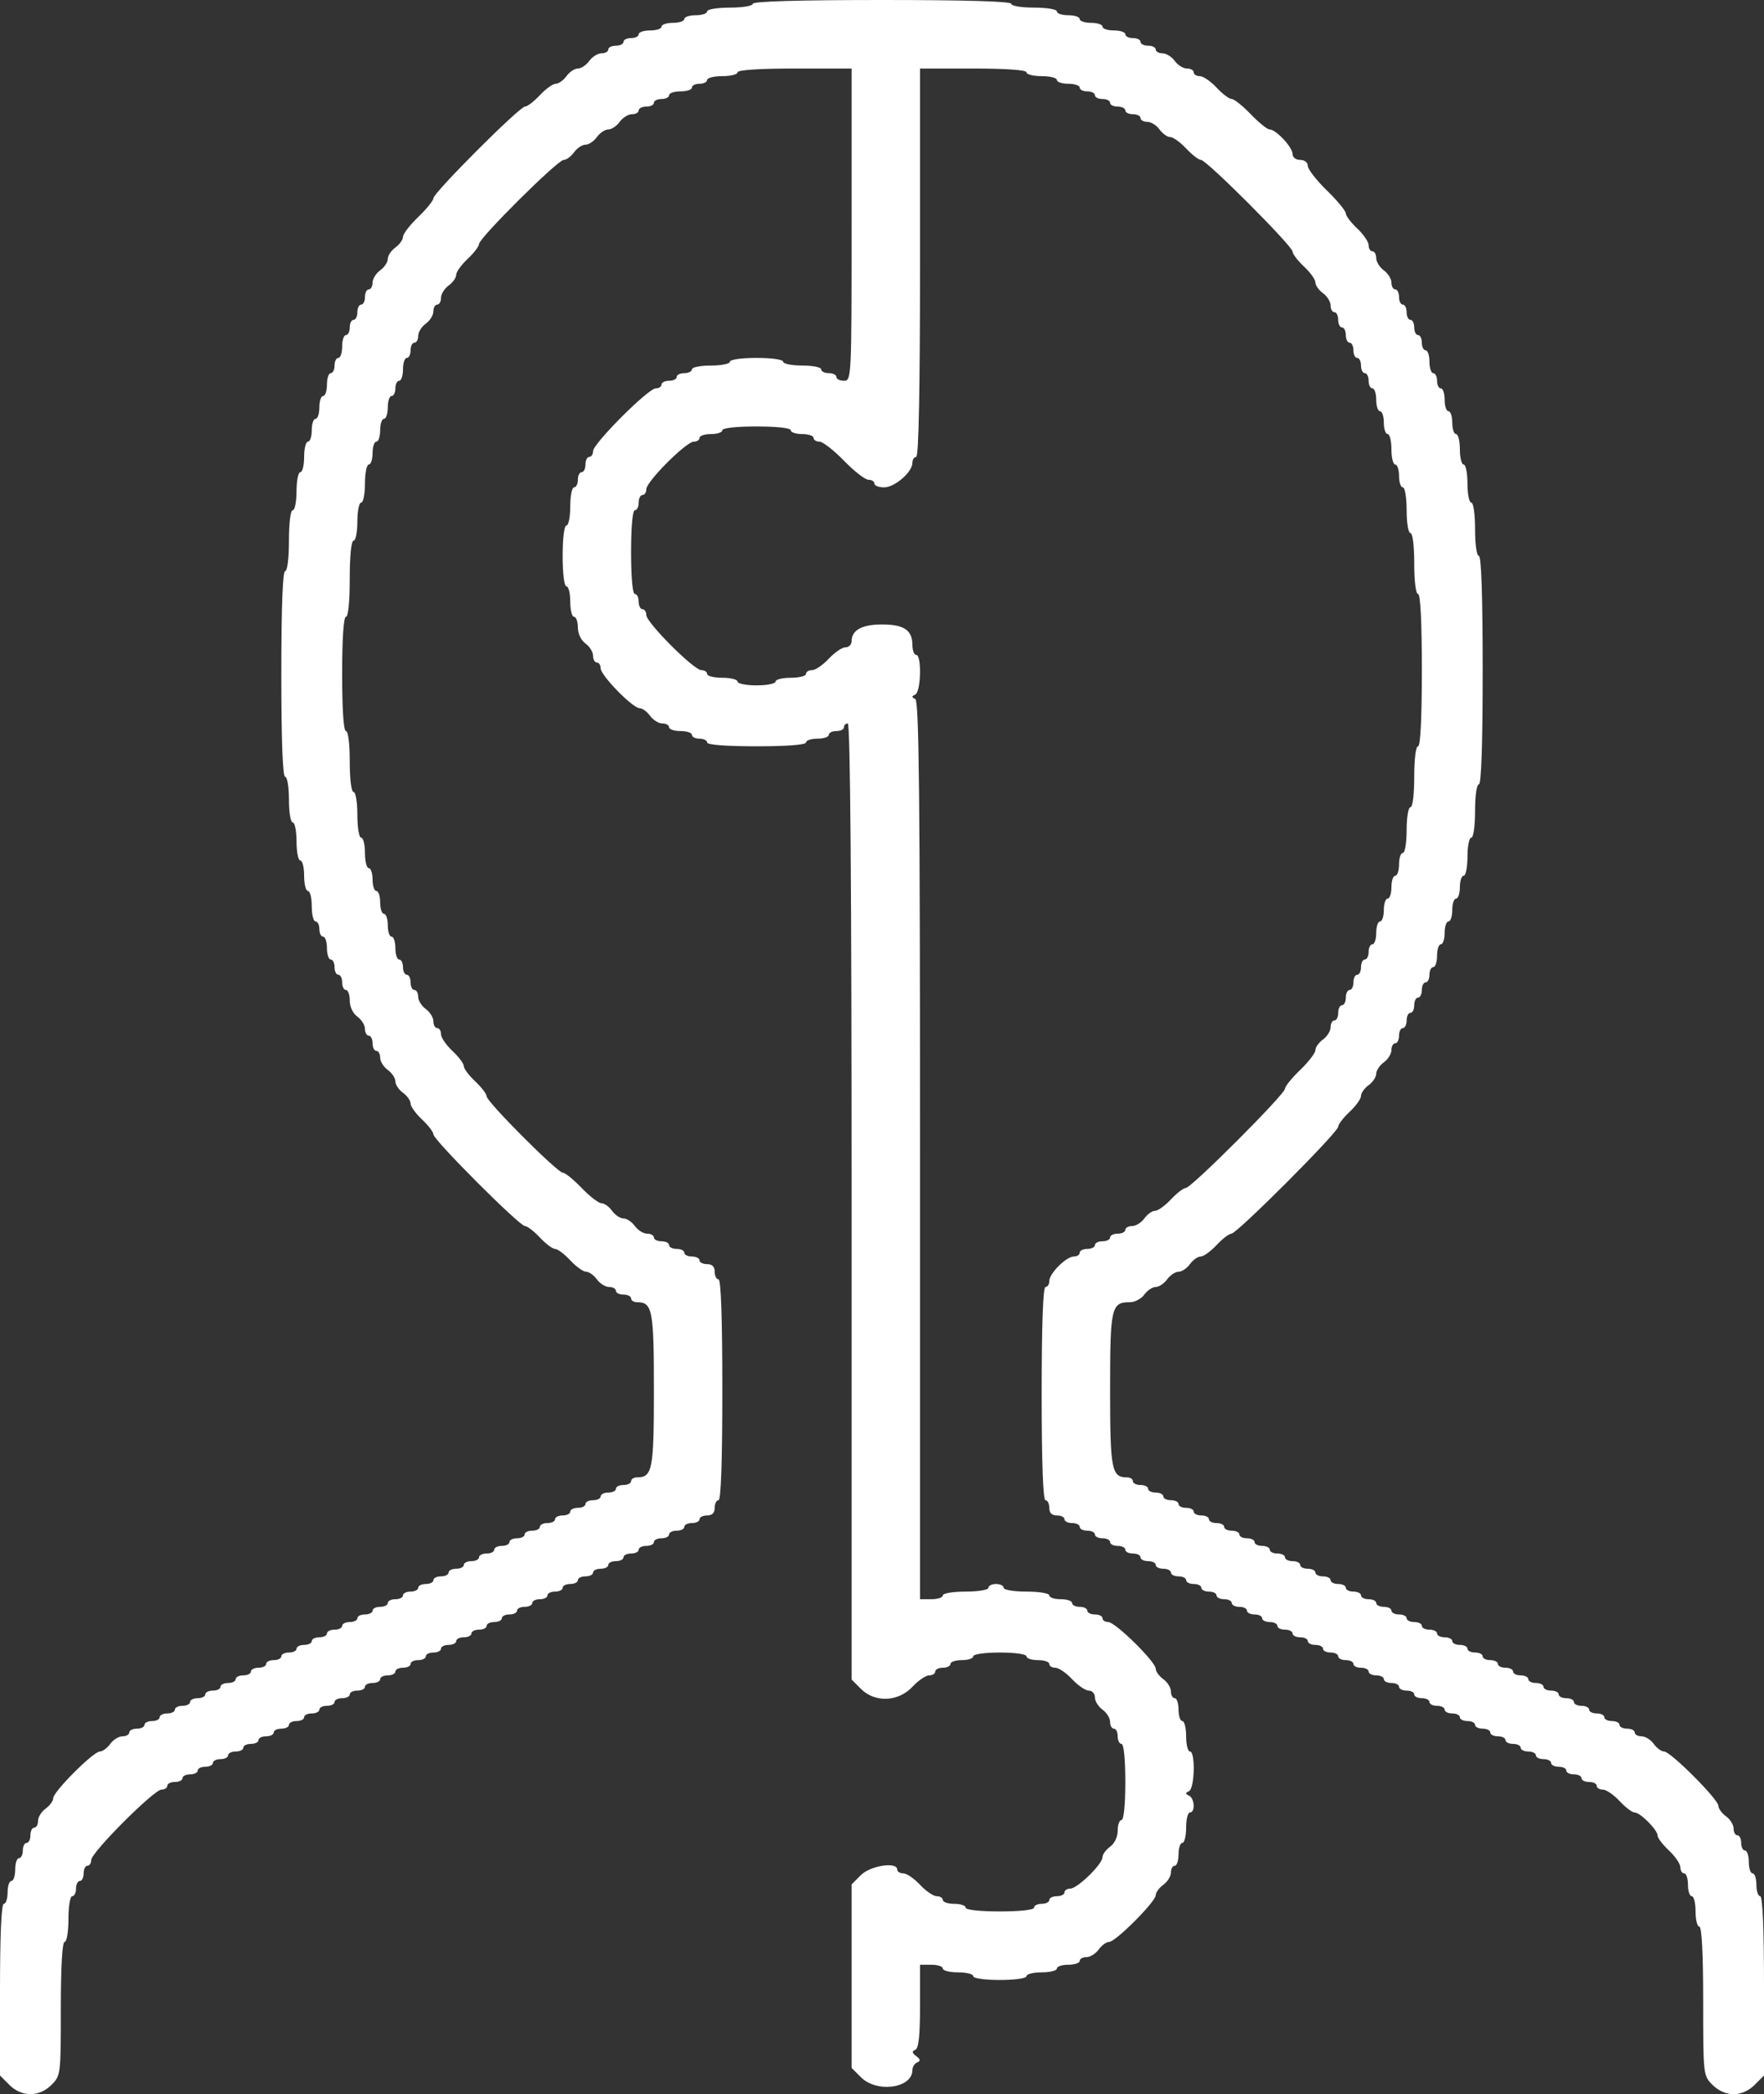 <?xml version="1.0" encoding="UTF-8"?> <svg xmlns="http://www.w3.org/2000/svg" width="107" height="127" viewBox="0 0 107 127" fill="none"><rect x="0" y="0" width="107" height="127" fill="#333333" stroke="none"/> <path fill-rule="evenodd" clip-rule="evenodd" d="M45.66 0.231C45.66 0.359 45.044 0.462 44.276 0.462C43.507 0.462 42.892 0.564 42.892 0.693C42.892 0.82 42.581 0.924 42.2 0.924C41.82 0.924 41.509 1.028 41.509 1.155C41.509 1.282 41.197 1.385 40.817 1.385C40.436 1.385 40.125 1.489 40.125 1.616C40.125 1.743 39.814 1.847 39.433 1.847C39.053 1.847 38.741 1.951 38.741 2.078C38.741 2.205 38.534 2.309 38.28 2.309C38.026 2.309 37.819 2.413 37.819 2.54C37.819 2.667 37.611 2.771 37.358 2.771C37.104 2.771 36.897 2.875 36.897 3.002C36.897 3.129 36.712 3.233 36.486 3.233C36.261 3.233 35.926 3.441 35.743 3.695C35.561 3.949 35.249 4.156 35.052 4.156C34.854 4.156 34.543 4.364 34.36 4.618C34.177 4.872 33.884 5.08 33.71 5.08C33.535 5.08 33.101 5.392 32.746 5.773C32.39 6.154 31.984 6.465 31.844 6.465C31.512 6.465 26.289 11.692 26.289 12.023C26.289 12.161 25.874 12.674 25.366 13.162C24.859 13.65 24.444 14.19 24.444 14.363C24.444 14.535 24.236 14.826 23.983 15.009C23.729 15.192 23.522 15.504 23.522 15.702C23.522 15.9 23.314 16.211 23.06 16.395C22.807 16.578 22.599 16.912 22.599 17.138C22.599 17.364 22.495 17.549 22.369 17.549C22.242 17.549 22.138 17.757 22.138 18.011C22.138 18.265 22.034 18.473 21.907 18.473C21.78 18.473 21.677 18.68 21.677 18.934C21.677 19.189 21.573 19.396 21.446 19.396C21.319 19.396 21.215 19.604 21.215 19.858C21.215 20.112 21.112 20.32 20.985 20.32C20.858 20.32 20.754 20.632 20.754 21.013C20.754 21.394 20.651 21.706 20.524 21.706C20.397 21.706 20.293 21.913 20.293 22.167C20.293 22.421 20.189 22.629 20.062 22.629C19.936 22.629 19.832 22.941 19.832 23.322C19.832 23.703 19.728 24.015 19.601 24.015C19.474 24.015 19.371 24.326 19.371 24.707C19.371 25.088 19.267 25.4 19.14 25.4C19.013 25.4 18.91 25.712 18.91 26.093C18.91 26.474 18.806 26.785 18.679 26.785C18.552 26.785 18.448 27.201 18.448 27.709C18.448 28.217 18.345 28.633 18.218 28.633C18.091 28.633 17.987 29.152 17.987 29.787C17.987 30.422 17.883 30.942 17.756 30.942C17.622 30.942 17.526 31.711 17.526 32.789C17.526 33.867 17.43 34.636 17.295 34.636C17.147 34.636 17.065 36.869 17.065 40.871C17.065 44.873 17.147 47.105 17.295 47.105C17.424 47.105 17.526 47.721 17.526 48.491C17.526 49.261 17.628 49.876 17.756 49.876C17.883 49.876 17.987 50.396 17.987 51.031C17.987 51.666 18.091 52.185 18.218 52.185C18.345 52.185 18.448 52.601 18.448 53.109C18.448 53.617 18.552 54.033 18.679 54.033C18.806 54.033 18.91 54.448 18.91 54.956C18.91 55.464 19.013 55.88 19.14 55.88C19.267 55.88 19.371 56.088 19.371 56.342C19.371 56.596 19.474 56.804 19.601 56.804C19.728 56.804 19.832 57.115 19.832 57.496C19.832 57.877 19.936 58.189 20.062 58.189C20.189 58.189 20.293 58.397 20.293 58.651C20.293 58.905 20.397 59.113 20.524 59.113C20.651 59.113 20.754 59.321 20.754 59.575C20.754 59.828 20.858 60.036 20.985 60.036C21.112 60.036 21.215 60.325 21.215 60.678C21.215 61.055 21.406 61.457 21.677 61.653C21.93 61.836 22.138 62.17 22.138 62.397C22.138 62.622 22.242 62.807 22.369 62.807C22.495 62.807 22.599 63.015 22.599 63.269C22.599 63.523 22.703 63.731 22.83 63.731C22.957 63.731 23.06 63.916 23.06 64.142C23.06 64.368 23.268 64.702 23.522 64.885C23.775 65.069 23.983 65.38 23.983 65.578C23.983 65.776 24.19 66.088 24.444 66.271C24.698 66.454 24.905 66.747 24.905 66.922C24.905 67.097 25.216 67.531 25.597 67.887C25.977 68.243 26.289 68.65 26.289 68.791C26.289 69.125 31.51 74.353 31.844 74.353C31.984 74.353 32.39 74.665 32.746 75.046C33.101 75.427 33.516 75.738 33.668 75.738C33.82 75.738 34.235 76.05 34.59 76.431C34.946 76.812 35.38 77.124 35.554 77.124C35.729 77.124 36.022 77.332 36.205 77.585C36.388 77.84 36.722 78.047 36.947 78.047C37.173 78.047 37.358 78.151 37.358 78.278C37.358 78.405 37.565 78.509 37.819 78.509C38.073 78.509 38.28 78.613 38.28 78.74C38.28 78.867 38.443 78.971 38.642 78.971C39.574 78.971 39.664 79.438 39.664 84.282C39.664 89.126 39.574 89.593 38.642 89.593C38.443 89.593 38.28 89.697 38.28 89.824C38.28 89.951 38.073 90.055 37.819 90.055C37.565 90.055 37.358 90.159 37.358 90.285C37.358 90.412 37.15 90.516 36.897 90.516C36.643 90.516 36.435 90.62 36.435 90.747C36.435 90.874 36.228 90.978 35.974 90.978C35.721 90.978 35.513 91.082 35.513 91.209C35.513 91.336 35.305 91.44 35.052 91.44C34.798 91.44 34.59 91.544 34.59 91.671C34.59 91.798 34.383 91.902 34.129 91.902C33.876 91.902 33.668 92.006 33.668 92.133C33.668 92.26 33.461 92.364 33.207 92.364C32.953 92.364 32.746 92.468 32.746 92.594C32.746 92.722 32.538 92.826 32.285 92.826C32.031 92.826 31.823 92.929 31.823 93.056C31.823 93.183 31.616 93.287 31.362 93.287C31.108 93.287 30.901 93.391 30.901 93.518C30.901 93.645 30.693 93.749 30.44 93.749C30.186 93.749 29.978 93.853 29.978 93.98C29.978 94.107 29.771 94.211 29.517 94.211C29.264 94.211 29.056 94.315 29.056 94.442C29.056 94.569 28.849 94.673 28.595 94.673C28.341 94.673 28.134 94.777 28.134 94.904C28.134 95.031 27.926 95.135 27.672 95.135C27.419 95.135 27.211 95.239 27.211 95.365C27.211 95.493 27.004 95.596 26.75 95.596C26.496 95.596 26.289 95.7 26.289 95.827C26.289 95.954 26.081 96.058 25.828 96.058C25.574 96.058 25.366 96.162 25.366 96.289C25.366 96.416 25.159 96.52 24.905 96.52C24.651 96.52 24.444 96.624 24.444 96.751C24.444 96.878 24.236 96.982 23.983 96.982C23.729 96.982 23.522 97.086 23.522 97.213C23.522 97.34 23.314 97.444 23.06 97.444C22.807 97.444 22.599 97.547 22.599 97.674C22.599 97.802 22.392 97.906 22.138 97.906C21.884 97.906 21.677 98.009 21.677 98.136C21.677 98.263 21.469 98.367 21.215 98.367C20.962 98.367 20.754 98.471 20.754 98.598C20.754 98.725 20.547 98.829 20.293 98.829C20.039 98.829 19.832 98.933 19.832 99.06C19.832 99.187 19.624 99.291 19.371 99.291C19.117 99.291 18.91 99.395 18.91 99.522C18.91 99.649 18.702 99.753 18.448 99.753C18.195 99.753 17.987 99.857 17.987 99.984C17.987 100.111 17.779 100.215 17.526 100.215C17.272 100.215 17.065 100.318 17.065 100.445C17.065 100.572 16.857 100.676 16.603 100.676C16.35 100.676 16.142 100.78 16.142 100.907C16.142 101.034 15.935 101.138 15.681 101.138C15.427 101.138 15.22 101.242 15.22 101.369C15.22 101.496 15.012 101.6 14.759 101.6C14.505 101.6 14.297 101.704 14.297 101.831C14.297 101.958 14.09 102.062 13.836 102.062C13.582 102.062 13.375 102.166 13.375 102.293C13.375 102.42 13.168 102.524 12.914 102.524C12.66 102.524 12.453 102.628 12.453 102.755C12.453 102.882 12.245 102.985 11.991 102.985C11.738 102.985 11.53 103.089 11.53 103.216C11.53 103.343 11.323 103.447 11.069 103.447C10.815 103.447 10.608 103.551 10.608 103.678C10.608 103.805 10.4 103.909 10.147 103.909C9.893 103.909 9.685 104.013 9.685 104.14C9.685 104.267 9.478 104.371 9.224 104.371C8.97 104.371 8.763 104.475 8.763 104.602C8.763 104.729 8.555 104.833 8.302 104.833C8.048 104.833 7.841 104.937 7.841 105.064C7.841 105.191 7.656 105.295 7.43 105.295C7.205 105.295 6.87 105.502 6.688 105.756C6.505 106.01 6.22 106.218 6.055 106.218C5.664 106.218 3.228 108.657 3.228 109.049C3.228 109.214 3.021 109.499 2.767 109.682C2.514 109.865 2.306 110.2 2.306 110.426C2.306 110.651 2.202 110.836 2.075 110.836C1.949 110.836 1.845 111.044 1.845 111.298C1.845 111.552 1.741 111.76 1.614 111.76C1.487 111.76 1.384 111.968 1.384 112.222C1.384 112.476 1.28 112.684 1.153 112.684C1.026 112.684 0.922 112.995 0.922 113.376C0.922 113.757 0.819 114.069 0.692 114.069C0.565 114.069 0.461 114.381 0.461 114.762C0.461 115.143 0.357 115.455 0.231 115.455C0.084 115.455 0 117.344 0 120.66V125.866L0.566 126.433C1.315 127.183 2.375 127.183 3.124 126.433C3.682 125.875 3.69 125.809 3.69 121.815C3.69 119.268 3.775 117.764 3.92 117.764C4.048 117.764 4.151 117.148 4.151 116.378C4.151 115.609 4.253 114.993 4.381 114.993C4.508 114.993 4.612 114.785 4.612 114.531C4.612 114.277 4.716 114.069 4.843 114.069C4.97 114.069 5.073 113.861 5.073 113.607C5.073 113.353 5.177 113.145 5.304 113.145C5.431 113.145 5.534 112.988 5.534 112.796C5.534 112.34 9.342 108.527 9.797 108.527C9.99 108.527 10.147 108.423 10.147 108.296C10.147 108.169 10.354 108.065 10.608 108.065C10.861 108.065 11.069 107.962 11.069 107.835C11.069 107.708 11.277 107.604 11.53 107.604C11.784 107.604 11.991 107.5 11.991 107.373C11.991 107.246 12.199 107.142 12.453 107.142C12.706 107.142 12.914 107.038 12.914 106.911C12.914 106.784 13.121 106.68 13.375 106.68C13.629 106.68 13.836 106.576 13.836 106.449C13.836 106.322 14.044 106.218 14.297 106.218C14.551 106.218 14.759 106.114 14.759 105.987C14.759 105.86 14.966 105.756 15.22 105.756C15.473 105.756 15.681 105.652 15.681 105.525C15.681 105.398 15.889 105.295 16.142 105.295C16.396 105.295 16.603 105.191 16.603 105.064C16.603 104.937 16.811 104.833 17.065 104.833C17.318 104.833 17.526 104.729 17.526 104.602C17.526 104.475 17.733 104.371 17.987 104.371C18.241 104.371 18.448 104.267 18.448 104.14C18.448 104.013 18.656 103.909 18.91 103.909C19.163 103.909 19.371 103.805 19.371 103.678C19.371 103.551 19.578 103.447 19.832 103.447C20.086 103.447 20.293 103.343 20.293 103.216C20.293 103.089 20.501 102.985 20.754 102.985C21.008 102.985 21.215 102.882 21.215 102.755C21.215 102.628 21.423 102.524 21.677 102.524C21.93 102.524 22.138 102.42 22.138 102.293C22.138 102.166 22.346 102.062 22.599 102.062C22.853 102.062 23.06 101.958 23.06 101.831C23.06 101.704 23.268 101.6 23.522 101.6C23.775 101.6 23.983 101.496 23.983 101.369C23.983 101.242 24.19 101.138 24.444 101.138C24.698 101.138 24.905 101.034 24.905 100.907C24.905 100.78 25.113 100.676 25.366 100.676C25.62 100.676 25.828 100.572 25.828 100.445C25.828 100.318 26.035 100.215 26.289 100.215C26.543 100.215 26.75 100.111 26.75 99.984C26.75 99.857 26.957 99.753 27.211 99.753C27.465 99.753 27.672 99.649 27.672 99.522C27.672 99.395 27.88 99.291 28.134 99.291C28.387 99.291 28.595 99.187 28.595 99.06C28.595 98.933 28.802 98.829 29.056 98.829C29.31 98.829 29.517 98.725 29.517 98.598C29.517 98.471 29.725 98.367 29.978 98.367C30.232 98.367 30.44 98.263 30.44 98.136C30.44 98.009 30.647 97.906 30.901 97.906C31.154 97.906 31.362 97.802 31.362 97.674C31.362 97.547 31.57 97.444 31.823 97.444C32.077 97.444 32.285 97.34 32.285 97.213C32.285 97.086 32.492 96.982 32.746 96.982C32.999 96.982 33.207 96.878 33.207 96.751C33.207 96.624 33.414 96.52 33.668 96.52C33.922 96.52 34.129 96.416 34.129 96.289C34.129 96.162 34.337 96.058 34.59 96.058C34.844 96.058 35.052 95.954 35.052 95.827C35.052 95.7 35.259 95.596 35.513 95.596C35.767 95.596 35.974 95.493 35.974 95.365C35.974 95.239 36.182 95.135 36.435 95.135C36.689 95.135 36.897 95.031 36.897 94.904C36.897 94.777 37.104 94.673 37.358 94.673C37.611 94.673 37.819 94.569 37.819 94.442C37.819 94.315 38.026 94.211 38.28 94.211C38.534 94.211 38.741 94.107 38.741 93.98C38.741 93.853 38.949 93.749 39.203 93.749C39.456 93.749 39.664 93.645 39.664 93.518C39.664 93.391 39.871 93.287 40.125 93.287C40.379 93.287 40.586 93.183 40.586 93.056C40.586 92.929 40.794 92.826 41.047 92.826C41.301 92.826 41.509 92.722 41.509 92.594C41.509 92.468 41.716 92.364 41.97 92.364C42.224 92.364 42.431 92.26 42.431 92.133C42.431 92.006 42.639 91.902 42.892 91.902C43.2 91.902 43.353 91.748 43.353 91.44C43.353 91.186 43.457 90.978 43.584 90.978C43.733 90.978 43.815 88.592 43.815 84.282C43.815 79.971 43.733 77.585 43.584 77.585C43.457 77.585 43.353 77.378 43.353 77.124C43.353 76.816 43.2 76.662 42.892 76.662C42.639 76.662 42.431 76.558 42.431 76.431C42.431 76.304 42.224 76.2 41.97 76.2C41.716 76.2 41.509 76.096 41.509 75.969C41.509 75.842 41.301 75.738 41.047 75.738C40.794 75.738 40.586 75.634 40.586 75.507C40.586 75.38 40.379 75.276 40.125 75.276C39.871 75.276 39.664 75.172 39.664 75.046C39.664 74.918 39.479 74.814 39.254 74.814C39.028 74.814 38.694 74.607 38.511 74.353C38.328 74.099 38.017 73.891 37.819 73.891C37.621 73.891 37.31 73.683 37.127 73.429C36.944 73.175 36.654 72.967 36.482 72.967C36.309 72.967 35.77 72.552 35.282 72.044C34.795 71.536 34.283 71.12 34.145 71.12C33.813 71.12 29.517 66.814 29.517 66.482C29.517 66.341 29.206 65.934 28.825 65.578C28.445 65.222 28.134 64.807 28.134 64.654C28.134 64.502 27.822 64.087 27.442 63.731C27.061 63.375 26.75 62.918 26.75 62.715C26.75 62.511 26.646 62.346 26.519 62.346C26.393 62.346 26.289 62.16 26.289 61.935C26.289 61.709 26.081 61.374 25.828 61.191C25.574 61.008 25.366 60.673 25.366 60.447C25.366 60.221 25.263 60.036 25.136 60.036C25.009 60.036 24.905 59.828 24.905 59.575C24.905 59.321 24.801 59.113 24.675 59.113C24.548 59.113 24.444 58.905 24.444 58.651C24.444 58.397 24.34 58.189 24.213 58.189C24.087 58.189 23.983 57.877 23.983 57.496C23.983 57.115 23.879 56.804 23.752 56.804C23.625 56.804 23.522 56.492 23.522 56.111C23.522 55.73 23.418 55.418 23.291 55.418C23.164 55.418 23.06 55.106 23.06 54.725C23.06 54.344 22.957 54.033 22.83 54.033C22.703 54.033 22.599 53.721 22.599 53.34C22.599 52.959 22.495 52.647 22.369 52.647C22.242 52.647 22.138 52.232 22.138 51.724C22.138 51.216 22.034 50.8 21.907 50.8C21.779 50.8 21.677 50.184 21.677 49.414C21.677 48.645 21.574 48.029 21.446 48.029C21.312 48.029 21.215 47.26 21.215 46.182C21.215 45.104 21.119 44.334 20.985 44.334C20.841 44.334 20.754 43.026 20.754 40.871C20.754 38.716 20.841 37.407 20.985 37.407C21.123 37.407 21.215 36.484 21.215 35.098C21.215 33.713 21.308 32.789 21.446 32.789C21.573 32.789 21.677 32.27 21.677 31.634C21.677 31 21.78 30.48 21.907 30.48C22.034 30.48 22.138 29.96 22.138 29.326C22.138 28.691 22.242 28.171 22.369 28.171C22.495 28.171 22.599 27.859 22.599 27.478C22.599 27.097 22.703 26.785 22.83 26.785C22.957 26.785 23.06 26.474 23.06 26.093C23.06 25.712 23.164 25.4 23.291 25.4C23.418 25.4 23.522 25.088 23.522 24.707C23.522 24.326 23.625 24.015 23.752 24.015C23.879 24.015 23.983 23.807 23.983 23.553C23.983 23.299 24.087 23.091 24.213 23.091C24.34 23.091 24.444 22.779 24.444 22.398C24.444 22.017 24.548 21.706 24.675 21.706C24.801 21.706 24.905 21.498 24.905 21.244C24.905 20.99 25.009 20.782 25.136 20.782C25.263 20.782 25.366 20.597 25.366 20.371C25.366 20.145 25.574 19.81 25.828 19.627C26.081 19.444 26.289 19.11 26.289 18.884C26.289 18.658 26.393 18.473 26.519 18.473C26.646 18.473 26.75 18.288 26.75 18.062C26.75 17.836 26.957 17.501 27.211 17.318C27.465 17.135 27.672 16.842 27.672 16.667C27.672 16.492 27.984 16.058 28.364 15.702C28.745 15.346 29.056 14.939 29.056 14.798C29.056 14.438 33.828 9.698 34.191 9.698C34.355 9.698 34.638 9.49 34.821 9.236C35.004 8.982 35.315 8.775 35.513 8.775C35.711 8.775 36.022 8.567 36.205 8.313C36.388 8.059 36.699 7.851 36.897 7.851C37.094 7.851 37.406 7.643 37.588 7.389C37.771 7.135 38.105 6.927 38.331 6.927C38.557 6.927 38.741 6.823 38.741 6.696C38.741 6.569 38.949 6.465 39.203 6.465C39.456 6.465 39.664 6.362 39.664 6.235C39.664 6.108 39.871 6.004 40.125 6.004C40.379 6.004 40.586 5.9 40.586 5.773C40.586 5.646 40.898 5.542 41.278 5.542C41.658 5.542 41.97 5.438 41.97 5.311C41.97 5.184 42.177 5.08 42.431 5.08C42.685 5.08 42.892 4.976 42.892 4.849C42.892 4.722 43.307 4.618 43.815 4.618C44.322 4.618 44.737 4.514 44.737 4.387C44.737 4.244 46.044 4.156 48.196 4.156H51.655V13.624C51.655 22.937 51.648 23.091 51.194 23.091C50.94 23.091 50.733 22.987 50.733 22.86C50.733 22.733 50.525 22.629 50.272 22.629C50.018 22.629 49.81 22.525 49.81 22.398C49.81 22.271 49.291 22.167 48.657 22.167C48.023 22.167 47.504 22.063 47.504 21.936C47.504 21.805 46.812 21.706 45.89 21.706C44.968 21.706 44.276 21.805 44.276 21.936C44.276 22.063 43.757 22.167 43.123 22.167C42.489 22.167 41.97 22.271 41.97 22.398C41.97 22.525 41.762 22.629 41.509 22.629C41.255 22.629 41.047 22.733 41.047 22.86C41.047 22.987 40.84 23.091 40.586 23.091C40.333 23.091 40.125 23.195 40.125 23.322C40.125 23.449 39.968 23.553 39.775 23.553C39.32 23.553 35.974 26.903 35.974 27.359C35.974 27.552 35.87 27.709 35.743 27.709C35.617 27.709 35.513 27.917 35.513 28.171C35.513 28.425 35.409 28.633 35.282 28.633C35.156 28.633 35.052 28.84 35.052 29.095C35.052 29.349 34.948 29.556 34.821 29.556C34.694 29.556 34.59 30.076 34.59 30.711C34.59 31.346 34.487 31.866 34.36 31.866C34.225 31.866 34.129 32.635 34.129 33.713C34.129 34.79 34.225 35.56 34.36 35.56C34.487 35.56 34.59 35.976 34.59 36.484C34.59 36.992 34.694 37.407 34.821 37.407C34.948 37.407 35.052 37.696 35.052 38.049C35.052 38.426 35.242 38.828 35.513 39.024C35.767 39.207 35.974 39.541 35.974 39.767C35.974 39.993 36.078 40.178 36.205 40.178C36.332 40.178 36.435 40.337 36.435 40.531C36.435 40.96 38.38 42.949 38.8 42.949C38.965 42.949 39.25 43.157 39.433 43.411C39.616 43.665 39.95 43.873 40.176 43.873C40.401 43.873 40.586 43.977 40.586 44.104C40.586 44.231 40.898 44.334 41.278 44.334C41.658 44.334 41.97 44.438 41.97 44.566C41.97 44.693 42.177 44.796 42.431 44.796C42.685 44.796 42.892 44.9 42.892 45.027C42.892 45.169 44.045 45.258 45.89 45.258C47.735 45.258 48.888 45.169 48.888 45.027C48.888 44.9 49.199 44.796 49.58 44.796C49.96 44.796 50.272 44.693 50.272 44.566C50.272 44.438 50.479 44.334 50.733 44.334C50.986 44.334 51.194 44.231 51.194 44.104C51.194 43.977 51.298 43.873 51.425 43.873C51.577 43.873 51.655 53.69 51.655 72.862V101.852L52.221 102.419C53.07 103.269 54.487 103.212 55.345 102.293C55.7 101.912 56.157 101.6 56.36 101.6C56.563 101.6 56.728 101.496 56.728 101.369C56.728 101.242 56.936 101.138 57.19 101.138C57.443 101.138 57.651 101.034 57.651 100.907C57.651 100.78 57.962 100.676 58.343 100.676C58.723 100.676 59.035 100.572 59.035 100.445C59.035 100.314 59.726 100.215 60.649 100.215C61.571 100.215 62.263 100.314 62.263 100.445C62.263 100.572 62.574 100.676 62.955 100.676C63.335 100.676 63.647 100.78 63.647 100.907C63.647 101.034 63.812 101.138 64.015 101.138C64.218 101.138 64.675 101.45 65.03 101.831C65.385 102.212 65.842 102.524 66.045 102.524C66.248 102.524 66.414 102.709 66.414 102.934C66.414 103.16 66.621 103.495 66.875 103.678C67.129 103.861 67.336 104.196 67.336 104.422C67.336 104.648 67.44 104.833 67.567 104.833C67.694 104.833 67.797 105.041 67.797 105.295C67.797 105.549 67.901 105.756 68.028 105.756C68.166 105.756 68.259 106.68 68.259 108.065C68.259 109.451 68.166 110.375 68.028 110.375C67.901 110.375 67.797 110.663 67.797 111.016C67.797 111.393 67.607 111.795 67.336 111.991C67.082 112.174 66.875 112.46 66.875 112.627C66.875 113.048 65.354 114.531 64.922 114.531C64.728 114.531 64.569 114.635 64.569 114.762C64.569 114.889 64.361 114.993 64.108 114.993C63.854 114.993 63.647 115.097 63.647 115.224C63.647 115.351 63.439 115.455 63.185 115.455C62.932 115.455 62.724 115.558 62.724 115.685C62.724 115.822 61.879 115.916 60.649 115.916C59.419 115.916 58.573 115.822 58.573 115.685C58.573 115.558 58.262 115.455 57.882 115.455C57.501 115.455 57.19 115.351 57.19 115.224C57.19 115.097 57.024 114.993 56.821 114.993C56.618 114.993 56.161 114.681 55.806 114.3C55.451 113.919 54.994 113.607 54.791 113.607C54.588 113.607 54.422 113.503 54.422 113.376C54.422 112.888 52.797 113.136 52.221 113.712L51.655 114.279V119.842V125.405L52.221 125.971C53.188 126.94 55.345 126.638 55.345 125.535C55.345 125.346 55.475 125.138 55.633 125.074C55.851 124.986 55.837 124.892 55.575 124.691C55.314 124.49 55.3 124.396 55.518 124.308C55.724 124.224 55.806 123.47 55.806 121.67V119.149H56.498C56.878 119.149 57.19 119.253 57.19 119.38C57.19 119.507 57.605 119.611 58.112 119.611C58.619 119.611 59.035 119.715 59.035 119.842C59.035 119.974 59.726 120.073 60.649 120.073C61.571 120.073 62.263 119.974 62.263 119.842C62.263 119.715 62.678 119.611 63.185 119.611C63.693 119.611 64.108 119.507 64.108 119.38C64.108 119.253 64.419 119.149 64.8 119.149C65.18 119.149 65.491 119.045 65.491 118.918C65.491 118.791 65.676 118.687 65.902 118.687C66.127 118.687 66.462 118.479 66.644 118.225C66.827 117.971 67.112 117.764 67.277 117.764C67.668 117.764 70.103 115.325 70.103 114.933C70.103 114.768 70.311 114.483 70.565 114.3C70.818 114.117 71.026 113.782 71.026 113.556C71.026 113.33 71.13 113.145 71.257 113.145C71.383 113.145 71.487 112.834 71.487 112.453C71.487 112.072 71.591 111.76 71.718 111.76C71.844 111.76 71.948 111.344 71.948 110.836C71.948 110.328 72.052 109.913 72.179 109.913C72.512 109.913 72.463 109.053 72.121 108.893C71.891 108.785 71.891 108.731 72.121 108.624C72.467 108.462 72.521 106.218 72.179 106.218C72.052 106.218 71.948 105.803 71.948 105.295C71.948 104.787 71.844 104.371 71.718 104.371C71.591 104.371 71.487 104.059 71.487 103.678C71.487 103.297 71.383 102.985 71.257 102.985C71.13 102.985 71.026 102.8 71.026 102.575C71.026 102.349 70.818 102.014 70.565 101.831C70.311 101.648 70.103 101.363 70.103 101.198C70.103 100.777 67.653 98.367 67.226 98.367C67.033 98.367 66.875 98.263 66.875 98.136C66.875 98.009 66.668 97.906 66.414 97.906C66.16 97.906 65.953 97.802 65.953 97.674C65.953 97.547 65.745 97.444 65.491 97.444C65.238 97.444 65.03 97.34 65.03 97.213C65.03 97.086 64.719 96.982 64.338 96.982C63.958 96.982 63.647 96.878 63.647 96.751C63.647 96.623 63.032 96.52 62.263 96.52C61.494 96.52 60.879 96.418 60.879 96.289C60.879 96.162 60.672 96.058 60.418 96.058C60.164 96.058 59.957 96.162 59.957 96.289C59.957 96.418 59.342 96.52 58.573 96.52C57.805 96.52 57.19 96.623 57.19 96.751C57.19 96.878 56.878 96.982 56.498 96.982H55.806V69.754C55.806 48.197 55.746 42.498 55.518 42.391C55.287 42.283 55.287 42.229 55.518 42.122C55.864 41.96 55.917 39.716 55.575 39.716C55.449 39.716 55.345 39.449 55.345 39.123C55.345 38.216 54.834 37.869 53.5 37.869C52.278 37.869 51.655 38.215 51.655 38.892C51.655 39.091 51.489 39.255 51.286 39.255C51.084 39.255 50.627 39.566 50.272 39.947C49.916 40.328 49.459 40.64 49.257 40.64C49.054 40.64 48.888 40.744 48.888 40.871C48.888 40.998 48.473 41.102 47.965 41.102C47.458 41.102 47.043 41.206 47.043 41.333C47.043 41.46 46.524 41.564 45.89 41.564C45.256 41.564 44.737 41.46 44.737 41.333C44.737 41.206 44.322 41.102 43.815 41.102C43.307 41.102 42.892 40.998 42.892 40.871C42.892 40.744 42.735 40.64 42.542 40.64C42.086 40.64 39.203 37.753 39.203 37.296C39.203 37.103 39.099 36.946 38.972 36.946C38.845 36.946 38.741 36.738 38.741 36.484C38.741 36.23 38.638 36.022 38.511 36.022C38.371 36.022 38.28 35.021 38.28 33.482C38.28 31.942 38.371 30.942 38.511 30.942C38.638 30.942 38.741 30.734 38.741 30.48C38.741 30.226 38.845 30.018 38.972 30.018C39.099 30.018 39.203 29.86 39.203 29.667C39.203 29.209 41.623 26.785 42.08 26.785C42.273 26.785 42.431 26.681 42.431 26.555C42.431 26.427 42.742 26.324 43.123 26.324C43.503 26.324 43.815 26.22 43.815 26.093C43.815 25.956 44.66 25.862 45.89 25.862C47.12 25.862 47.965 25.956 47.965 26.093C47.965 26.22 48.277 26.324 48.657 26.324C49.038 26.324 49.349 26.427 49.349 26.555C49.349 26.681 49.511 26.785 49.71 26.785C49.909 26.785 50.576 27.305 51.194 27.94C51.812 28.575 52.479 29.095 52.678 29.095C52.876 29.095 53.039 29.198 53.039 29.326C53.039 29.453 53.303 29.556 53.626 29.556C54.273 29.556 55.345 28.627 55.345 28.066C55.345 27.87 55.449 27.709 55.575 27.709C55.726 27.709 55.806 23.63 55.806 15.933V4.156H59.035C61.033 4.156 62.263 4.244 62.263 4.387C62.263 4.514 62.678 4.618 63.185 4.618C63.693 4.618 64.108 4.722 64.108 4.849C64.108 4.976 64.419 5.08 64.8 5.08C65.18 5.08 65.491 5.184 65.491 5.311C65.491 5.438 65.699 5.542 65.953 5.542C66.206 5.542 66.414 5.646 66.414 5.773C66.414 5.9 66.621 6.004 66.875 6.004C67.129 6.004 67.336 6.108 67.336 6.235C67.336 6.362 67.544 6.465 67.797 6.465C68.051 6.465 68.259 6.569 68.259 6.696C68.259 6.823 68.466 6.927 68.72 6.927C68.974 6.927 69.181 7.031 69.181 7.158C69.181 7.285 69.366 7.389 69.591 7.389C69.817 7.389 70.151 7.597 70.334 7.851C70.517 8.105 70.81 8.313 70.984 8.313C71.159 8.313 71.593 8.624 71.948 9.005C72.304 9.386 72.71 9.698 72.85 9.698C73.184 9.698 78.405 14.926 78.405 15.26C78.405 15.401 78.716 15.808 79.097 16.164C79.478 16.52 79.789 16.954 79.789 17.129C79.789 17.304 79.996 17.597 80.25 17.78C80.504 17.963 80.711 18.298 80.711 18.524C80.711 18.75 80.815 18.934 80.942 18.934C81.069 18.934 81.172 19.142 81.172 19.396C81.172 19.65 81.276 19.858 81.403 19.858C81.53 19.858 81.634 20.066 81.634 20.32C81.634 20.574 81.737 20.782 81.864 20.782C81.991 20.782 82.095 20.99 82.095 21.244C82.095 21.498 82.199 21.706 82.325 21.706C82.452 21.706 82.556 21.913 82.556 22.167C82.556 22.421 82.66 22.629 82.787 22.629C82.913 22.629 83.017 22.837 83.017 23.091C83.017 23.345 83.121 23.553 83.248 23.553C83.375 23.553 83.478 23.864 83.478 24.245C83.478 24.627 83.582 24.938 83.709 24.938C83.836 24.938 83.94 25.25 83.94 25.631C83.94 26.012 84.043 26.324 84.17 26.324C84.297 26.324 84.401 26.739 84.401 27.247C84.401 27.755 84.505 28.171 84.632 28.171C84.758 28.171 84.862 28.483 84.862 28.864C84.862 29.245 84.966 29.556 85.093 29.556C85.221 29.556 85.323 30.172 85.323 30.942C85.323 31.711 85.426 32.327 85.554 32.327C85.688 32.327 85.784 33.097 85.784 34.175C85.784 35.252 85.881 36.022 86.015 36.022C86.161 36.022 86.246 37.715 86.246 40.64C86.246 43.565 86.161 45.258 86.015 45.258C85.881 45.258 85.784 46.028 85.784 47.105C85.784 48.183 85.688 48.953 85.554 48.953C85.426 48.953 85.323 49.569 85.323 50.338C85.323 51.108 85.221 51.724 85.093 51.724C84.966 51.724 84.862 52.035 84.862 52.416C84.862 52.797 84.758 53.109 84.632 53.109C84.505 53.109 84.401 53.421 84.401 53.802C84.401 54.183 84.297 54.495 84.17 54.495C84.043 54.495 83.94 54.806 83.94 55.187C83.94 55.568 83.836 55.88 83.709 55.88C83.582 55.88 83.478 56.192 83.478 56.573C83.478 56.954 83.375 57.266 83.248 57.266C83.121 57.266 83.017 57.473 83.017 57.727C83.017 57.981 82.913 58.189 82.787 58.189C82.66 58.189 82.556 58.397 82.556 58.651C82.556 58.905 82.452 59.113 82.325 59.113C82.199 59.113 82.095 59.321 82.095 59.575C82.095 59.828 81.991 60.036 81.864 60.036C81.737 60.036 81.634 60.244 81.634 60.498C81.634 60.752 81.53 60.96 81.403 60.96C81.276 60.96 81.172 61.168 81.172 61.422C81.172 61.676 81.069 61.884 80.942 61.884C80.815 61.884 80.711 62.069 80.711 62.294C80.711 62.52 80.504 62.855 80.25 63.038C79.996 63.221 79.789 63.512 79.789 63.684C79.789 63.857 79.374 64.397 78.866 64.885C78.359 65.374 77.944 65.886 77.944 66.024C77.944 66.355 72.259 72.044 71.928 72.044C71.787 72.044 71.381 72.355 71.026 72.736C70.671 73.117 70.237 73.429 70.062 73.429C69.887 73.429 69.594 73.637 69.412 73.891C69.229 74.145 68.895 74.353 68.669 74.353C68.443 74.353 68.259 74.457 68.259 74.584C68.259 74.711 68.051 74.814 67.797 74.814C67.544 74.814 67.336 74.918 67.336 75.046C67.336 75.172 67.129 75.276 66.875 75.276C66.621 75.276 66.414 75.38 66.414 75.507C66.414 75.634 66.206 75.738 65.953 75.738C65.699 75.738 65.491 75.842 65.491 75.969C65.491 76.096 65.331 76.2 65.135 76.2C64.674 76.2 63.647 77.228 63.647 77.691C63.647 77.887 63.543 78.047 63.416 78.047C63.268 78.047 63.185 80.356 63.185 84.513C63.185 88.669 63.268 90.978 63.416 90.978C63.543 90.978 63.647 91.186 63.647 91.44C63.647 91.748 63.8 91.902 64.108 91.902C64.361 91.902 64.569 92.006 64.569 92.133C64.569 92.26 64.776 92.364 65.03 92.364C65.284 92.364 65.491 92.468 65.491 92.594C65.491 92.722 65.699 92.826 65.953 92.826C66.206 92.826 66.414 92.929 66.414 93.056C66.414 93.183 66.621 93.287 66.875 93.287C67.129 93.287 67.336 93.391 67.336 93.518C67.336 93.645 67.544 93.749 67.797 93.749C68.051 93.749 68.259 93.853 68.259 93.98C68.259 94.107 68.466 94.211 68.72 94.211C68.974 94.211 69.181 94.315 69.181 94.442C69.181 94.569 69.389 94.673 69.642 94.673C69.896 94.673 70.103 94.777 70.103 94.904C70.103 95.031 70.311 95.135 70.565 95.135C70.818 95.135 71.026 95.239 71.026 95.365C71.026 95.493 71.233 95.596 71.487 95.596C71.741 95.596 71.948 95.7 71.948 95.827C71.948 95.954 72.156 96.058 72.409 96.058C72.663 96.058 72.871 96.162 72.871 96.289C72.871 96.416 73.078 96.52 73.332 96.52C73.586 96.52 73.793 96.624 73.793 96.751C73.793 96.878 74.001 96.982 74.254 96.982C74.508 96.982 74.716 97.086 74.716 97.213C74.716 97.34 74.923 97.444 75.177 97.444C75.43 97.444 75.638 97.547 75.638 97.674C75.638 97.802 75.846 97.906 76.099 97.906C76.353 97.906 76.56 98.009 76.56 98.136C76.56 98.263 76.768 98.367 77.022 98.367C77.275 98.367 77.483 98.471 77.483 98.598C77.483 98.725 77.69 98.829 77.944 98.829C78.198 98.829 78.405 98.933 78.405 99.06C78.405 99.187 78.613 99.291 78.866 99.291C79.12 99.291 79.328 99.395 79.328 99.522C79.328 99.649 79.535 99.753 79.789 99.753C80.043 99.753 80.25 99.857 80.25 99.984C80.25 100.111 80.457 100.215 80.711 100.215C80.965 100.215 81.172 100.318 81.172 100.445C81.172 100.572 81.38 100.676 81.634 100.676C81.887 100.676 82.095 100.78 82.095 100.907C82.095 101.034 82.302 101.138 82.556 101.138C82.81 101.138 83.017 101.242 83.017 101.369C83.017 101.496 83.225 101.6 83.478 101.6C83.732 101.6 83.94 101.704 83.94 101.831C83.94 101.958 84.147 102.062 84.401 102.062C84.654 102.062 84.862 102.166 84.862 102.293C84.862 102.42 85.07 102.524 85.323 102.524C85.577 102.524 85.784 102.628 85.784 102.755C85.784 102.882 85.992 102.985 86.246 102.985C86.499 102.985 86.707 103.089 86.707 103.216C86.707 103.343 86.914 103.447 87.168 103.447C87.422 103.447 87.629 103.551 87.629 103.678C87.629 103.805 87.837 103.909 88.091 103.909C88.344 103.909 88.552 104.013 88.552 104.14C88.552 104.267 88.759 104.371 89.013 104.371C89.267 104.371 89.474 104.475 89.474 104.602C89.474 104.729 89.682 104.833 89.935 104.833C90.189 104.833 90.397 104.937 90.397 105.064C90.397 105.191 90.604 105.295 90.858 105.295C91.111 105.295 91.319 105.398 91.319 105.525C91.319 105.652 91.526 105.756 91.78 105.756C92.034 105.756 92.241 105.86 92.241 105.987C92.241 106.114 92.449 106.218 92.703 106.218C92.956 106.218 93.164 106.322 93.164 106.449C93.164 106.576 93.371 106.68 93.625 106.68C93.879 106.68 94.086 106.784 94.086 106.911C94.086 107.038 94.294 107.142 94.547 107.142C94.801 107.142 95.009 107.246 95.009 107.373C95.009 107.5 95.216 107.604 95.47 107.604C95.724 107.604 95.931 107.708 95.931 107.835C95.931 107.962 96.139 108.065 96.392 108.065C96.646 108.065 96.853 108.169 96.853 108.296C96.853 108.423 97.019 108.527 97.222 108.527C97.425 108.527 97.882 108.839 98.237 109.22C98.592 109.601 99.002 109.913 99.147 109.913C99.49 109.913 100.543 110.968 100.543 111.31C100.543 111.456 100.854 111.866 101.235 112.222C101.615 112.578 101.927 113.035 101.927 113.238C101.927 113.441 102.03 113.607 102.157 113.607C102.284 113.607 102.388 113.919 102.388 114.3C102.388 114.681 102.492 114.993 102.619 114.993C102.745 114.993 102.849 115.408 102.849 115.916C102.849 116.424 102.953 116.84 103.08 116.84C103.226 116.84 103.31 118.498 103.31 121.353C103.31 125.837 103.314 125.87 103.876 126.433C104.233 126.791 104.706 127 105.155 127C105.604 127 106.077 126.791 106.434 126.433L107 125.866V120.429C107 116.959 106.917 114.993 106.769 114.993C106.643 114.993 106.539 114.681 106.539 114.3C106.539 113.919 106.435 113.607 106.308 113.607C106.181 113.607 106.078 113.296 106.078 112.915C106.078 112.534 105.974 112.222 105.847 112.222C105.72 112.222 105.616 112.014 105.616 111.76C105.616 111.506 105.513 111.298 105.386 111.298C105.259 111.298 105.155 111.113 105.155 110.887C105.155 110.661 104.948 110.327 104.694 110.144C104.44 109.961 104.233 109.676 104.233 109.511C104.233 109.121 101.334 106.218 100.944 106.218C100.78 106.218 100.495 106.01 100.312 105.756C100.13 105.502 99.796 105.295 99.57 105.295C99.344 105.295 99.159 105.191 99.159 105.064C99.159 104.937 98.952 104.833 98.698 104.833C98.445 104.833 98.237 104.729 98.237 104.602C98.237 104.475 98.029 104.371 97.776 104.371C97.522 104.371 97.315 104.267 97.315 104.14C97.315 104.013 97.107 103.909 96.853 103.909C96.6 103.909 96.392 103.805 96.392 103.678C96.392 103.551 96.185 103.447 95.931 103.447C95.677 103.447 95.47 103.343 95.47 103.216C95.47 103.089 95.262 102.985 95.009 102.985C94.755 102.985 94.547 102.882 94.547 102.755C94.547 102.628 94.34 102.524 94.086 102.524C93.832 102.524 93.625 102.42 93.625 102.293C93.625 102.166 93.418 102.062 93.164 102.062C92.91 102.062 92.703 101.958 92.703 101.831C92.703 101.704 92.495 101.6 92.241 101.6C91.988 101.6 91.78 101.496 91.78 101.369C91.78 101.242 91.573 101.138 91.319 101.138C91.065 101.138 90.858 101.034 90.858 100.907C90.858 100.78 90.65 100.676 90.397 100.676C90.143 100.676 89.935 100.572 89.935 100.445C89.935 100.318 89.728 100.215 89.474 100.215C89.221 100.215 89.013 100.111 89.013 99.984C89.013 99.857 88.805 99.753 88.552 99.753C88.298 99.753 88.091 99.649 88.091 99.522C88.091 99.395 87.883 99.291 87.629 99.291C87.376 99.291 87.168 99.187 87.168 99.06C87.168 98.933 86.961 98.829 86.707 98.829C86.453 98.829 86.246 98.725 86.246 98.598C86.246 98.471 86.038 98.367 85.784 98.367C85.531 98.367 85.323 98.263 85.323 98.136C85.323 98.009 85.116 97.906 84.862 97.906C84.608 97.906 84.401 97.802 84.401 97.674C84.401 97.547 84.193 97.444 83.94 97.444C83.686 97.444 83.478 97.34 83.478 97.213C83.478 97.086 83.271 96.982 83.017 96.982C82.764 96.982 82.556 96.878 82.556 96.751C82.556 96.624 82.349 96.52 82.095 96.52C81.841 96.52 81.634 96.416 81.634 96.289C81.634 96.162 81.426 96.058 81.172 96.058C80.919 96.058 80.711 95.954 80.711 95.827C80.711 95.7 80.504 95.596 80.25 95.596C79.996 95.596 79.789 95.493 79.789 95.365C79.789 95.239 79.581 95.135 79.328 95.135C79.074 95.135 78.866 95.031 78.866 94.904C78.866 94.777 78.659 94.673 78.405 94.673C78.151 94.673 77.944 94.569 77.944 94.442C77.944 94.315 77.736 94.211 77.483 94.211C77.229 94.211 77.022 94.107 77.022 93.98C77.022 93.853 76.814 93.749 76.56 93.749C76.307 93.749 76.099 93.645 76.099 93.518C76.099 93.391 75.892 93.287 75.638 93.287C75.384 93.287 75.177 93.183 75.177 93.056C75.177 92.929 74.969 92.826 74.716 92.826C74.462 92.826 74.254 92.722 74.254 92.594C74.254 92.468 74.047 92.364 73.793 92.364C73.539 92.364 73.332 92.26 73.332 92.133C73.332 92.006 73.124 91.902 72.871 91.902C72.617 91.902 72.409 91.798 72.409 91.671C72.409 91.544 72.202 91.44 71.948 91.44C71.695 91.44 71.487 91.336 71.487 91.209C71.487 91.082 71.279 90.978 71.026 90.978C70.772 90.978 70.565 90.874 70.565 90.747C70.565 90.62 70.357 90.516 70.103 90.516C69.85 90.516 69.642 90.412 69.642 90.285C69.642 90.159 69.435 90.055 69.181 90.055C68.927 90.055 68.72 89.951 68.72 89.824C68.72 89.697 68.557 89.593 68.358 89.593C67.426 89.593 67.336 89.126 67.336 84.282C67.336 79.28 67.406 78.971 68.537 78.971C68.835 78.971 69.229 78.763 69.412 78.509C69.594 78.255 69.906 78.047 70.103 78.047C70.301 78.047 70.612 77.84 70.795 77.585C70.978 77.332 71.289 77.124 71.487 77.124C71.685 77.124 71.996 76.916 72.179 76.662C72.362 76.408 72.654 76.2 72.829 76.2C73.004 76.2 73.438 75.888 73.793 75.507C74.148 75.126 74.554 74.814 74.695 74.814C75.028 74.814 81.172 68.662 81.172 68.328C81.172 68.188 81.484 67.781 81.864 67.425C82.245 67.07 82.556 66.635 82.556 66.46C82.556 66.285 82.764 65.992 83.017 65.809C83.271 65.626 83.478 65.314 83.478 65.116C83.478 64.918 83.686 64.607 83.94 64.424C84.193 64.24 84.401 63.906 84.401 63.68C84.401 63.454 84.505 63.269 84.632 63.269C84.758 63.269 84.862 63.061 84.862 62.807C84.862 62.553 84.966 62.346 85.093 62.346C85.219 62.346 85.323 62.138 85.323 61.884C85.323 61.63 85.427 61.422 85.554 61.422C85.681 61.422 85.784 61.214 85.784 60.96C85.784 60.706 85.888 60.498 86.015 60.498C86.142 60.498 86.246 60.29 86.246 60.036C86.246 59.782 86.35 59.575 86.476 59.575C86.603 59.575 86.707 59.367 86.707 59.113C86.707 58.859 86.811 58.651 86.938 58.651C87.064 58.651 87.168 58.339 87.168 57.958C87.168 57.577 87.272 57.266 87.399 57.266C87.525 57.266 87.629 56.954 87.629 56.573C87.629 56.192 87.733 55.88 87.86 55.88C87.987 55.88 88.091 55.568 88.091 55.187C88.091 54.806 88.194 54.495 88.321 54.495C88.448 54.495 88.552 54.183 88.552 53.802C88.552 53.421 88.656 53.109 88.782 53.109C88.909 53.109 89.013 52.59 89.013 51.955C89.013 51.319 89.117 50.8 89.243 50.8C89.375 50.8 89.474 50.107 89.474 49.184C89.474 48.26 89.573 47.567 89.705 47.567C89.853 47.567 89.935 45.104 89.935 40.64C89.935 36.176 89.853 33.713 89.705 33.713C89.573 33.713 89.474 33.02 89.474 32.096C89.474 31.173 89.375 30.48 89.243 30.48C89.117 30.48 89.013 29.96 89.013 29.326C89.013 28.691 88.909 28.171 88.782 28.171C88.656 28.171 88.552 27.755 88.552 27.247C88.552 26.739 88.448 26.324 88.321 26.324C88.194 26.324 88.091 26.012 88.091 25.631C88.091 25.25 87.987 24.938 87.86 24.938C87.733 24.938 87.629 24.627 87.629 24.245C87.629 23.864 87.525 23.553 87.399 23.553C87.272 23.553 87.168 23.345 87.168 23.091C87.168 22.837 87.064 22.629 86.938 22.629C86.811 22.629 86.707 22.317 86.707 21.936C86.707 21.555 86.603 21.244 86.476 21.244C86.35 21.244 86.246 21.036 86.246 20.782C86.246 20.528 86.142 20.32 86.015 20.32C85.888 20.32 85.784 20.112 85.784 19.858C85.784 19.604 85.681 19.396 85.554 19.396C85.427 19.396 85.323 19.189 85.323 18.934C85.323 18.68 85.219 18.473 85.093 18.473C84.966 18.473 84.862 18.265 84.862 18.011C84.862 17.757 84.758 17.549 84.632 17.549C84.505 17.549 84.401 17.364 84.401 17.138C84.401 16.912 84.193 16.578 83.94 16.395C83.686 16.211 83.478 15.877 83.478 15.651C83.478 15.425 83.375 15.24 83.248 15.24C83.121 15.24 83.017 15.074 83.017 14.871C83.017 14.668 82.706 14.21 82.325 13.854C81.945 13.499 81.634 13.086 81.634 12.939C81.634 12.791 81.115 12.164 80.481 11.546C79.846 10.927 79.328 10.258 79.328 10.06C79.328 9.852 79.131 9.698 78.866 9.698C78.604 9.698 78.405 9.544 78.405 9.341C78.405 8.929 77.398 7.851 77.014 7.851C76.871 7.851 76.356 7.435 75.868 6.927C75.381 6.419 74.86 6.004 74.711 6.004C74.561 6.004 74.148 5.692 73.793 5.311C73.438 4.93 72.981 4.618 72.778 4.618C72.575 4.618 72.409 4.514 72.409 4.387C72.409 4.26 72.225 4.156 71.999 4.156C71.773 4.156 71.439 3.949 71.257 3.695C71.074 3.441 70.739 3.233 70.514 3.233C70.288 3.233 70.103 3.129 70.103 3.002C70.103 2.875 69.896 2.771 69.642 2.771C69.389 2.771 69.181 2.667 69.181 2.54C69.181 2.413 68.974 2.309 68.72 2.309C68.466 2.309 68.259 2.205 68.259 2.078C68.259 1.951 67.947 1.847 67.567 1.847C67.186 1.847 66.875 1.743 66.875 1.616C66.875 1.489 66.564 1.385 66.183 1.385C65.803 1.385 65.491 1.282 65.491 1.155C65.491 1.028 65.18 0.924 64.8 0.924C64.419 0.924 64.108 0.82 64.108 0.693C64.108 0.564 63.493 0.462 62.724 0.462C61.956 0.462 61.34 0.359 61.34 0.231C61.34 0.082 58.573 0 53.5 0C48.427 0 45.66 0.082 45.66 0.231Z" fill="white"></path> </svg> 
